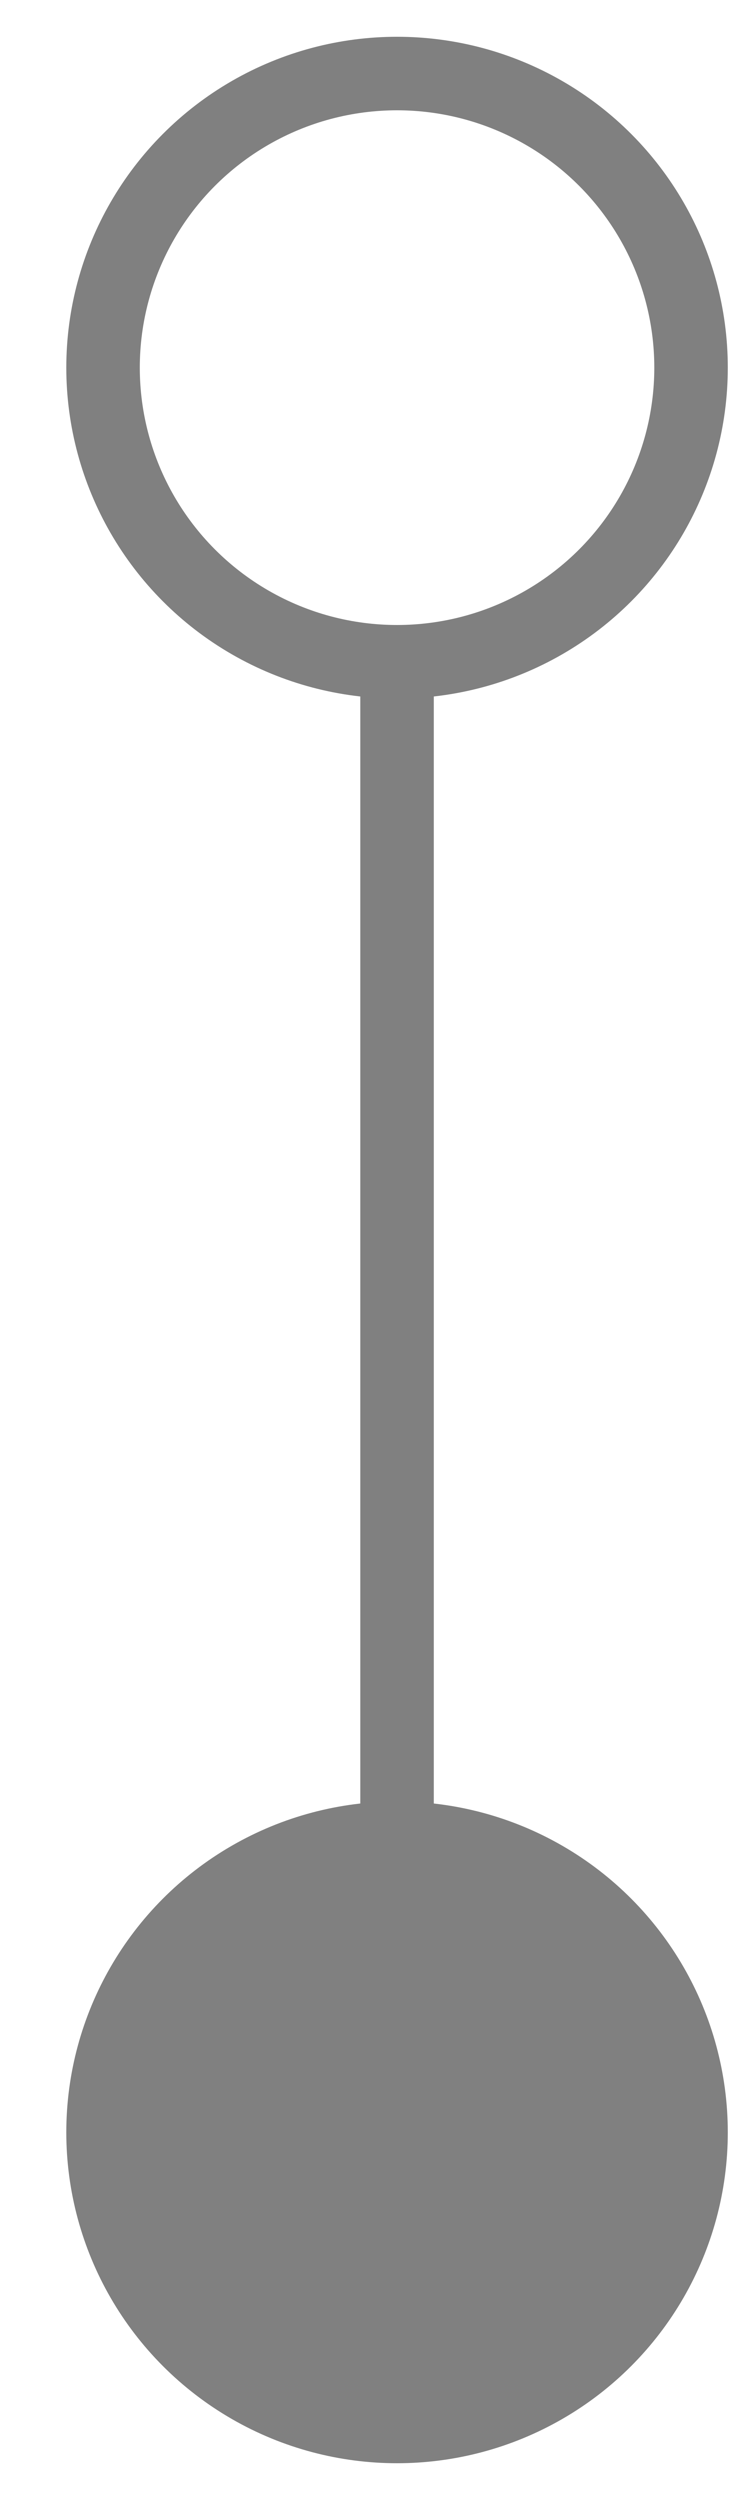 <svg width="10" height="34" viewBox="0 0 10 34" fill="none" xmlns="http://www.w3.org/2000/svg">
<circle cx="5.402" cy="5" r="4" stroke="#808080"/>
<path fill-rule="evenodd" clip-rule="evenodd" d="M4.902 25.5L4.902 8.5H5.902L5.902 25.5H4.902Z" fill="#808080"/>
<circle cx="5.402" cy="29" r="4.5" fill="#808080"/>
</svg>
